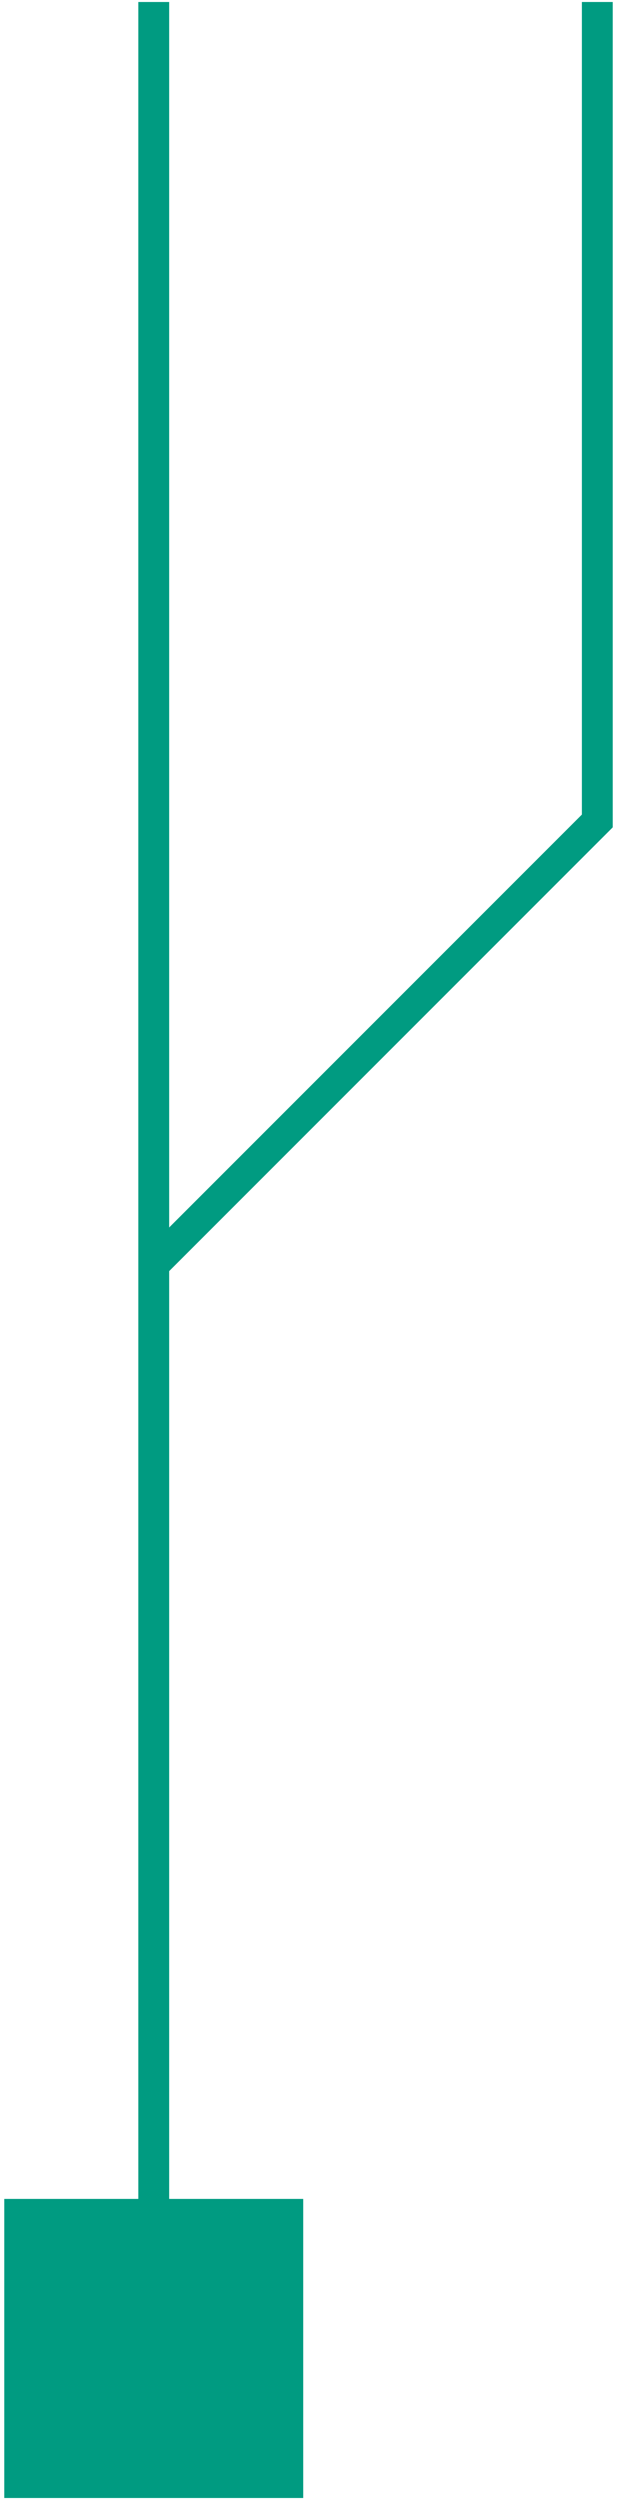 <?xml version="1.0" encoding="UTF-8"?><svg id="p" xmlns="http://www.w3.org/2000/svg" width="60" height="243" viewBox="0 0 60 243"><line x1="14.951" y1=".194" x2="14.951" y2="228.271" style="fill:none; stroke:#009b81; stroke-miterlimit:10; stroke-width:3px;"/><rect x=".415" y="213.735" width="29.071" height="29.071" style="fill:#009b81; stroke-width:0px;"/><polyline points="14.951 122.932 58.085 79.798 58.085 .194" style="fill:none; stroke:#009b81; stroke-miterlimit:10; stroke-width:3px;"/></svg>
